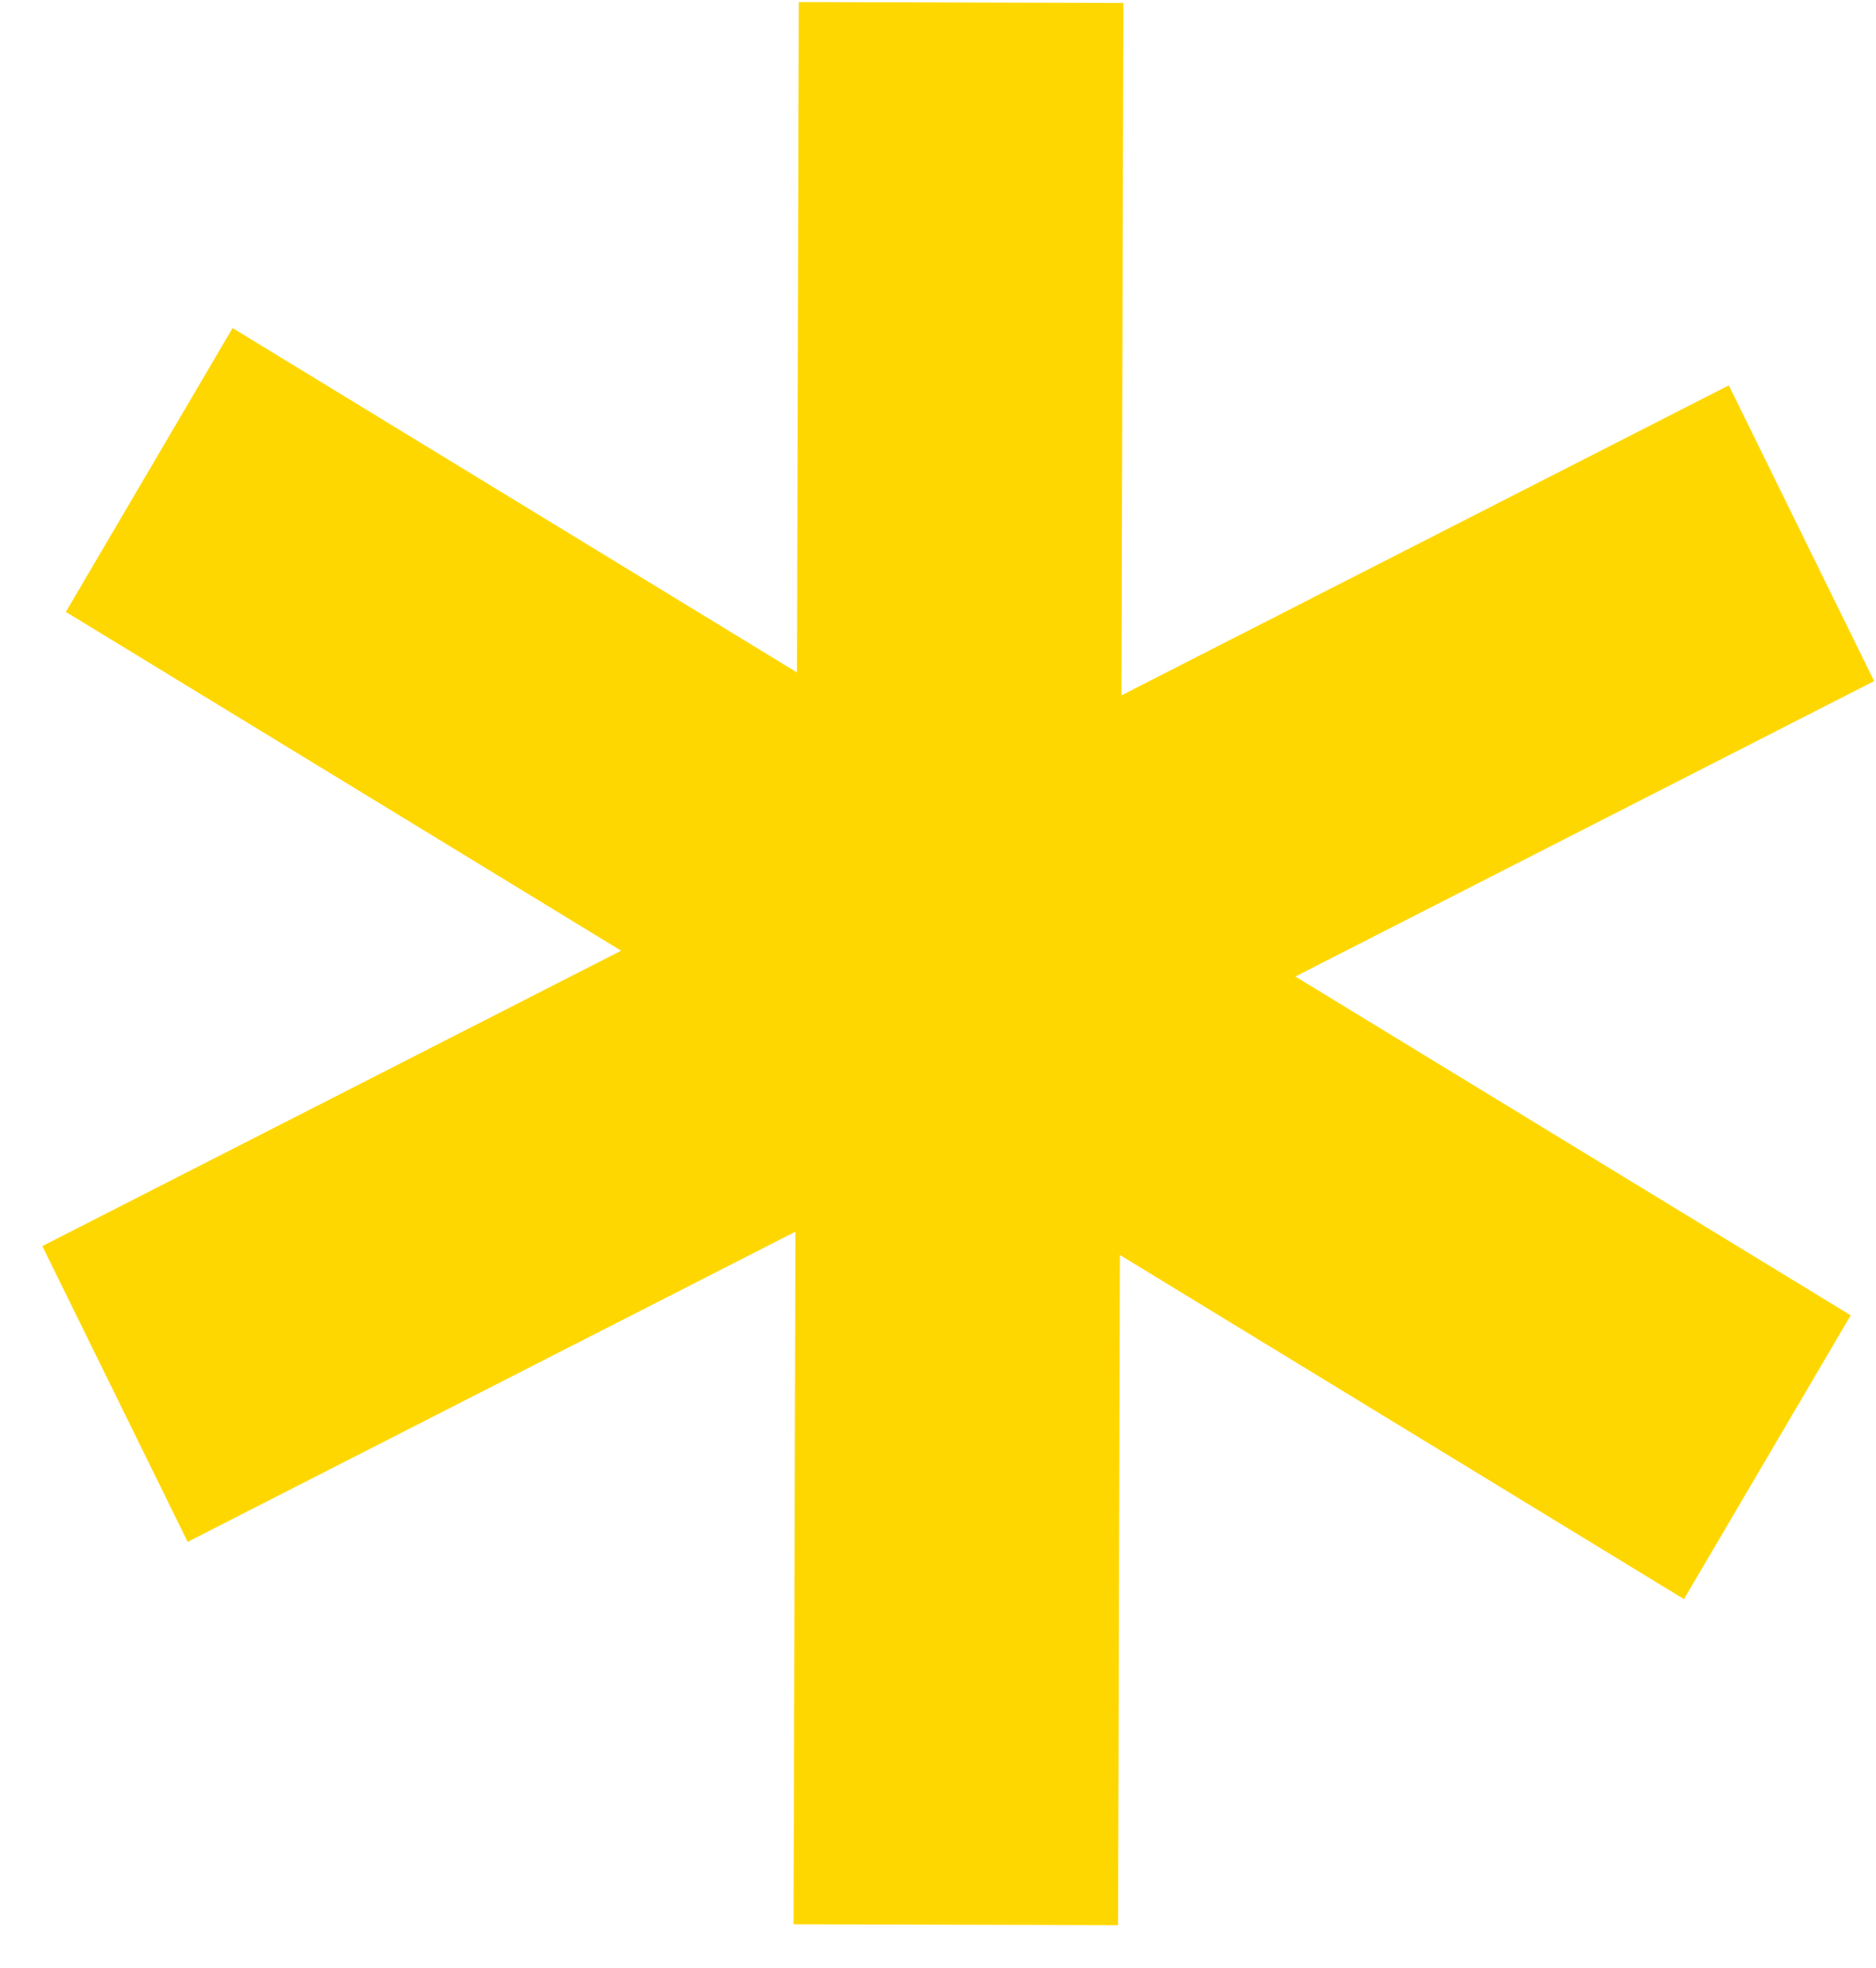 <?xml version="1.0" encoding="UTF-8"?> <svg xmlns="http://www.w3.org/2000/svg" width="41" height="43" viewBox="0 0 41 43" fill="none"><path fill-rule="evenodd" clip-rule="evenodd" d="M17.418 14.693L17.458 0.045L24.551 0.064L24.51 15.193L37.783 8.42L40.959 14.882L28.31 21.337L40.447 28.74L36.803 34.941L24.476 27.422L24.436 42.064L17.343 42.045L17.384 26.912L4.101 33.69L0.925 27.227L13.575 20.773L1.439 13.37L5.083 7.168L17.418 14.693Z" fill="#FFD700"></path></svg> 